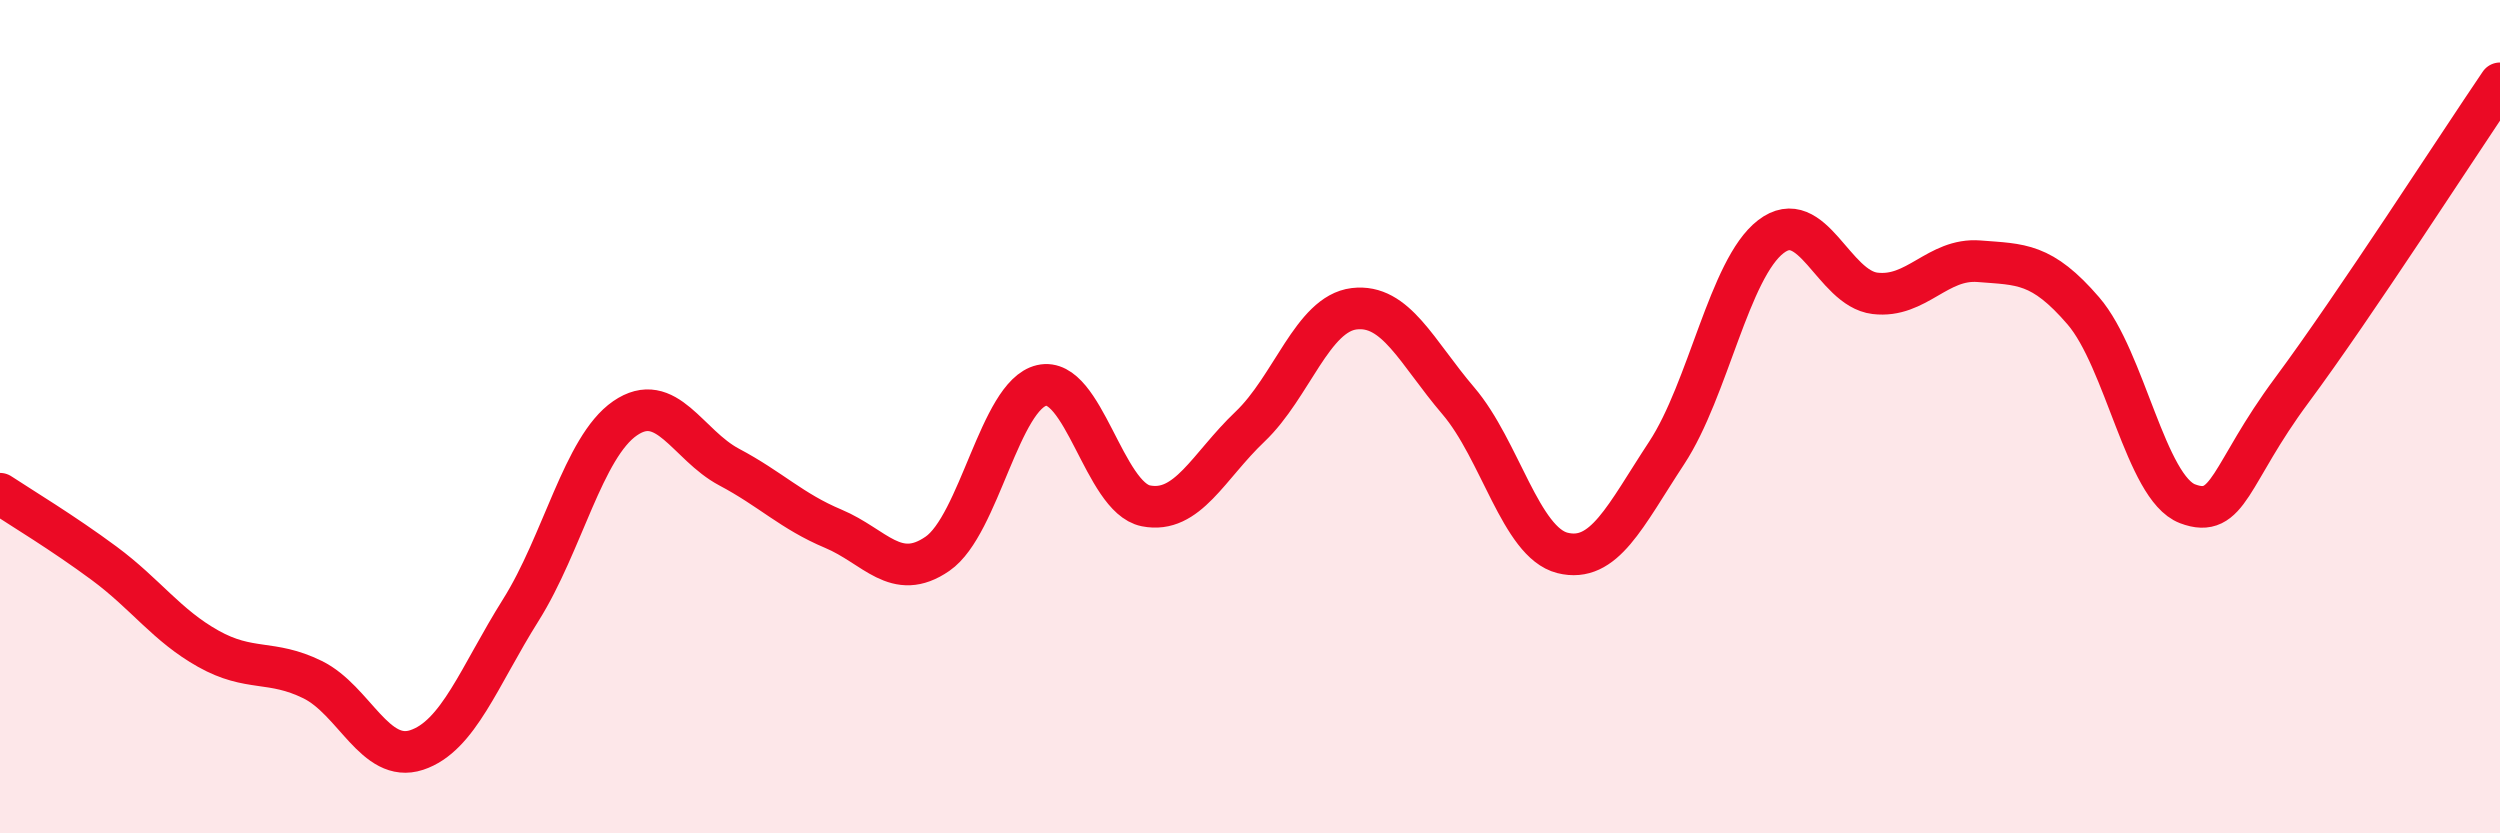 
    <svg width="60" height="20" viewBox="0 0 60 20" xmlns="http://www.w3.org/2000/svg">
      <path
        d="M 0,11.85 C 0.5,12.18 1.5,12.78 2.5,13.52 C 3.5,14.26 4,15.01 5,15.57 C 6,16.13 6.5,15.82 7.5,16.31 C 8.5,16.8 9,18.33 10,18 C 11,17.67 11.5,16.23 12.5,14.64 C 13.5,13.05 14,10.73 15,10.04 C 16,9.35 16.5,10.68 17.5,11.21 C 18.5,11.74 19,12.27 20,12.69 C 21,13.11 21.5,13.98 22.5,13.29 C 23.5,12.6 24,9.48 25,9.25 C 26,9.02 26.5,11.94 27.5,12.14 C 28.5,12.34 29,11.19 30,10.24 C 31,9.29 31.5,7.53 32.5,7.41 C 33.5,7.29 34,8.45 35,9.62 C 36,10.79 36.5,13.02 37.5,13.27 C 38.5,13.52 39,12.39 40,10.87 C 41,9.35 41.5,6.45 42.5,5.68 C 43.5,4.91 44,6.92 45,7.04 C 46,7.16 46.5,6.19 47.5,6.27 C 48.5,6.35 49,6.3 50,7.46 C 51,8.62 51.5,11.71 52.5,12.09 C 53.5,12.47 53.5,11.39 55,9.37 C 56.5,7.35 59,3.47 60,2L60 20L0 20Z"
        fill="#EB0A25"
        opacity="0.1"
        stroke-linecap="round"
        stroke-linejoin="round"
      />
      <path
        d="M 0,11.85 C 0.5,12.18 1.5,12.78 2.5,13.52 C 3.5,14.26 4,15.01 5,15.57 C 6,16.13 6.5,15.82 7.5,16.31 C 8.5,16.8 9,18.33 10,18 C 11,17.67 11.5,16.23 12.5,14.64 C 13.5,13.05 14,10.73 15,10.04 C 16,9.35 16.5,10.68 17.5,11.21 C 18.5,11.74 19,12.27 20,12.69 C 21,13.11 21.5,13.98 22.5,13.29 C 23.5,12.6 24,9.48 25,9.25 C 26,9.02 26.5,11.94 27.5,12.14 C 28.5,12.34 29,11.19 30,10.24 C 31,9.29 31.5,7.53 32.5,7.41 C 33.5,7.29 34,8.45 35,9.62 C 36,10.79 36.5,13.02 37.5,13.27 C 38.5,13.52 39,12.39 40,10.87 C 41,9.35 41.5,6.45 42.5,5.68 C 43.5,4.91 44,6.92 45,7.04 C 46,7.16 46.5,6.19 47.5,6.27 C 48.5,6.35 49,6.3 50,7.46 C 51,8.62 51.5,11.71 52.5,12.09 C 53.5,12.47 53.5,11.39 55,9.37 C 56.5,7.35 59,3.47 60,2"
        stroke="#EB0A25"
        stroke-width="1"
        fill="none"
        stroke-linecap="round"
        stroke-linejoin="round"
      />
    </svg>
  